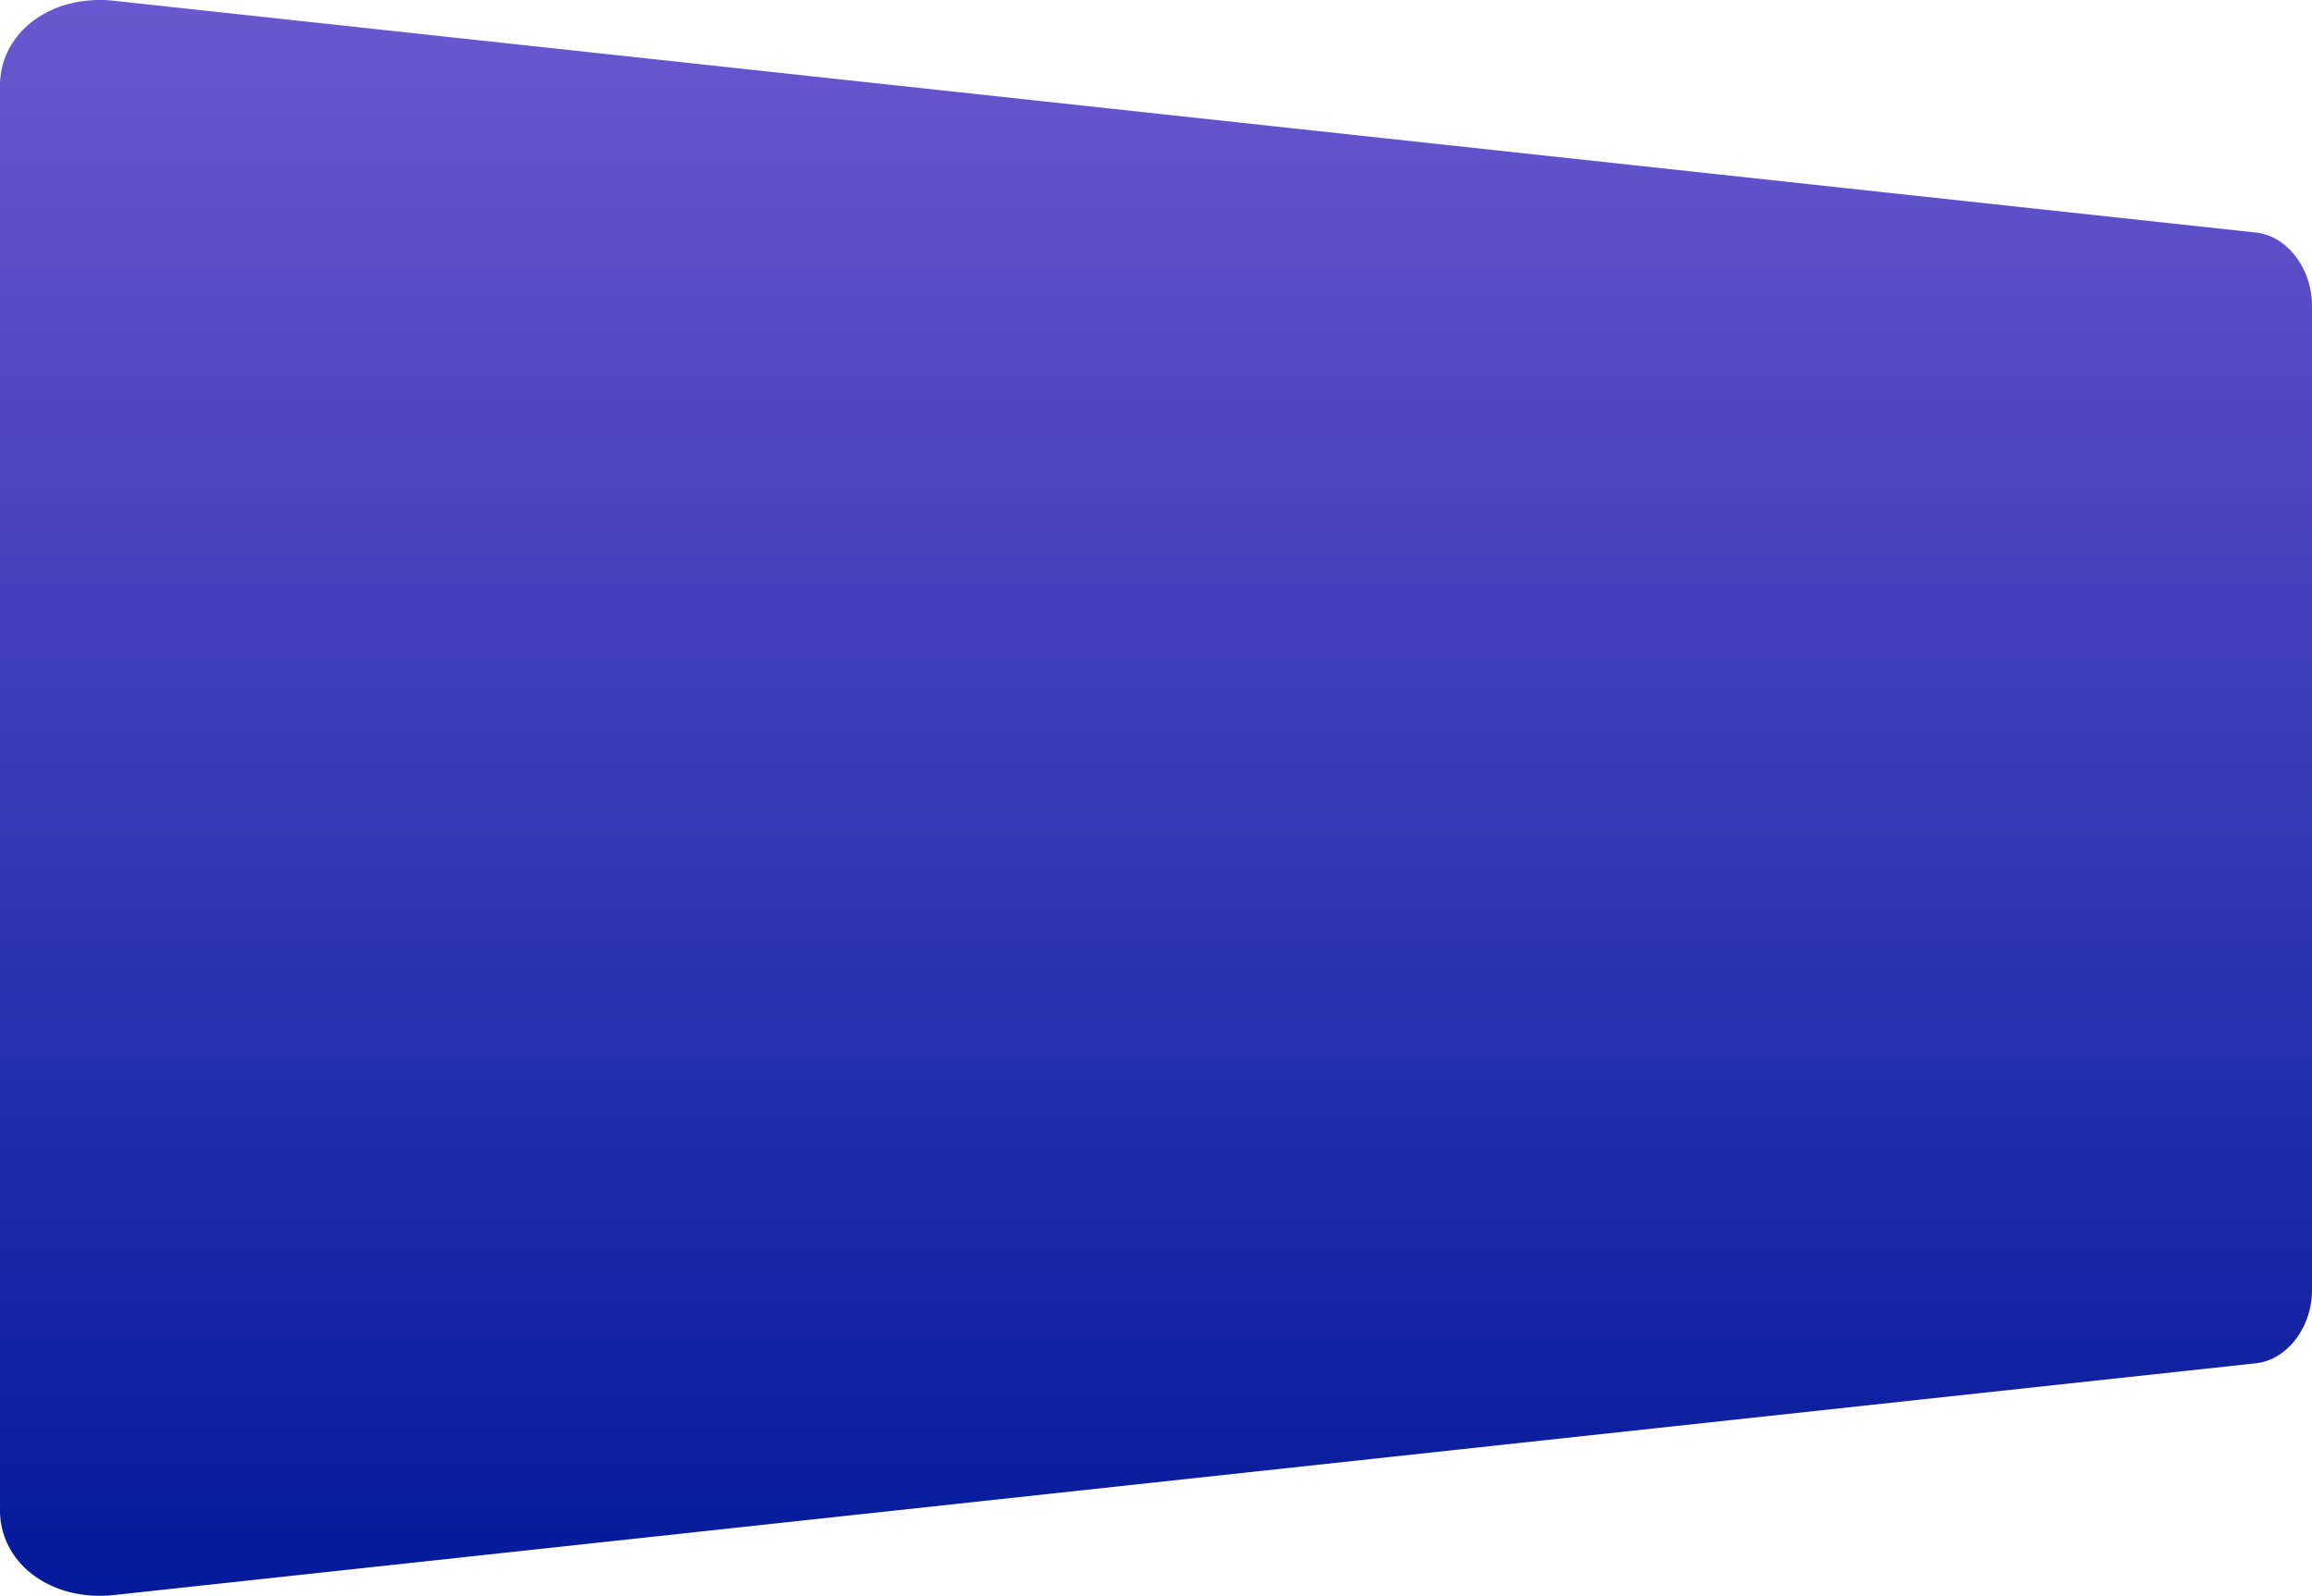 <svg xmlns="http://www.w3.org/2000/svg" xmlns:xlink="http://www.w3.org/1999/xlink" width="1310.458" height="904.63" viewBox="0 0 1310.458 904.63">
  <defs>
    <linearGradient id="linear-gradient" x1="0.5" x2="0.5" y2="1" gradientUnits="objectBoundingBox">
      <stop offset="0" stop-color="#6a58cf"/>
      <stop offset="1" stop-color="#031a9a"/>
    </linearGradient>
  </defs>
  <path id="our_services_-_bg" data-name="our services - bg" d="M-2849.279,909.152a58.578,58.578,0,0,1-20.579-9.542,47.858,47.858,0,0,1-13.99-16.021A44.3,44.3,0,0,1-2889,862.673V55.064a44.307,44.307,0,0,1,5.152-20.916,47.865,47.865,0,0,1,13.99-16.021,58.594,58.594,0,0,1,20.579-9.542A71.042,71.042,0,0,1-2824.349,7l1214.125,131.392a29.689,29.689,0,0,1,12.413,4.352A37.52,37.52,0,0,1-1587.751,152a44.838,44.838,0,0,1,6.745,12.808,47.208,47.208,0,0,1,2.464,15.056V737.874a47.214,47.214,0,0,1-2.464,15.057,44.845,44.845,0,0,1-6.745,12.807A37.506,37.506,0,0,1-1597.811,775a29.689,29.689,0,0,1-12.413,4.352L-2824.349,910.741a75.542,75.542,0,0,1-8.131.443A69.017,69.017,0,0,1-2849.279,909.152Z" transform="translate(2889 -6.554)" fill="url(#linear-gradient)"/>
</svg>
